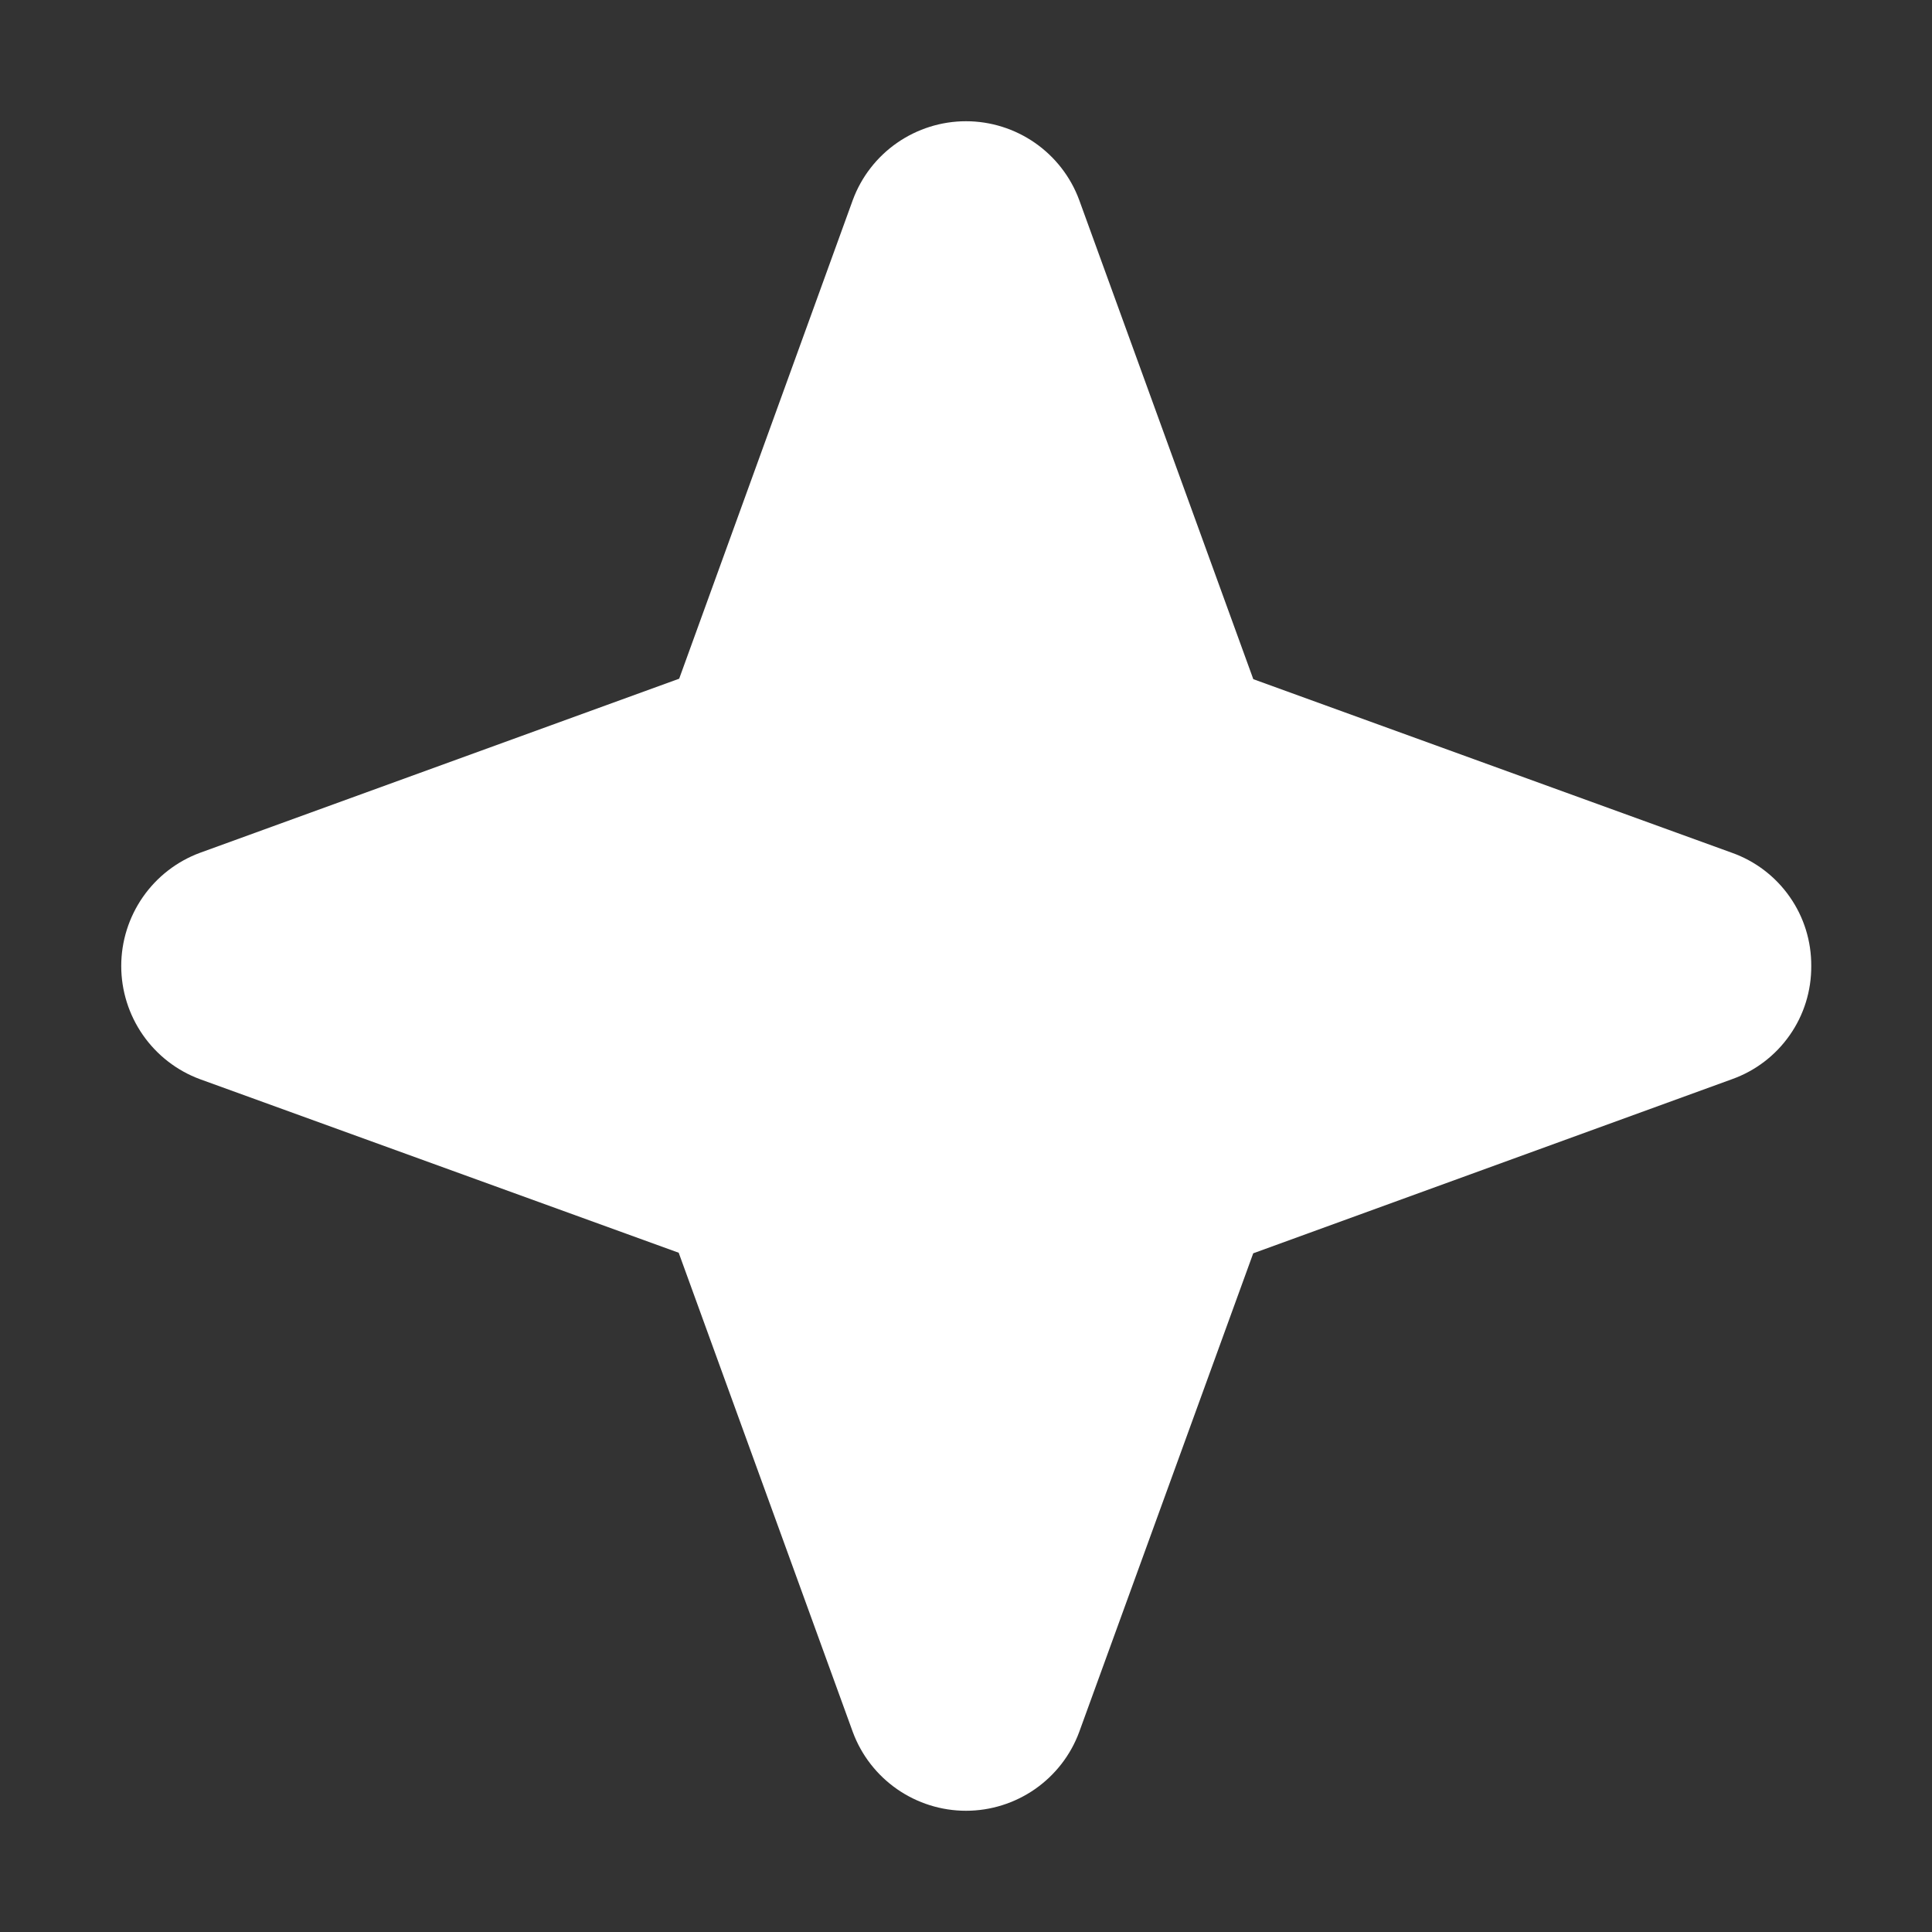 <svg width="24" height="24" viewBox="0 0 24 24" fill="none" xmlns="http://www.w3.org/2000/svg">
<rect x="0" y="0" width="24" height="24" fill="#333333" stroke="none"/>
<path d="M22.5 12C22.502 12.308 22.409 12.608 22.232 12.86C22.056 13.112 21.805 13.303 21.516 13.406L15.568 15.569L13.406 21.516C13.3 21.803 13.108 22.05 12.857 22.225C12.605 22.4 12.306 22.494 12 22.494C11.694 22.494 11.395 22.4 11.143 22.225C10.892 22.05 10.7 21.803 10.594 21.516L8.431 15.562L2.484 13.406C2.197 13.3 1.95 13.108 1.775 12.857C1.6 12.605 1.506 12.306 1.506 12C1.506 11.694 1.6 11.395 1.775 11.143C1.95 10.892 2.197 10.7 2.484 10.594L8.437 8.431L10.594 2.484C10.7 2.197 10.892 1.95 11.143 1.775C11.395 1.6 11.694 1.506 12 1.506C12.306 1.506 12.605 1.6 12.857 1.775C13.108 1.95 13.3 2.197 13.406 2.484L15.569 8.437L21.516 10.594C21.805 10.697 22.056 10.888 22.232 11.14C22.409 11.392 22.502 11.692 22.5 12Z" fill="white"/>
</svg>
